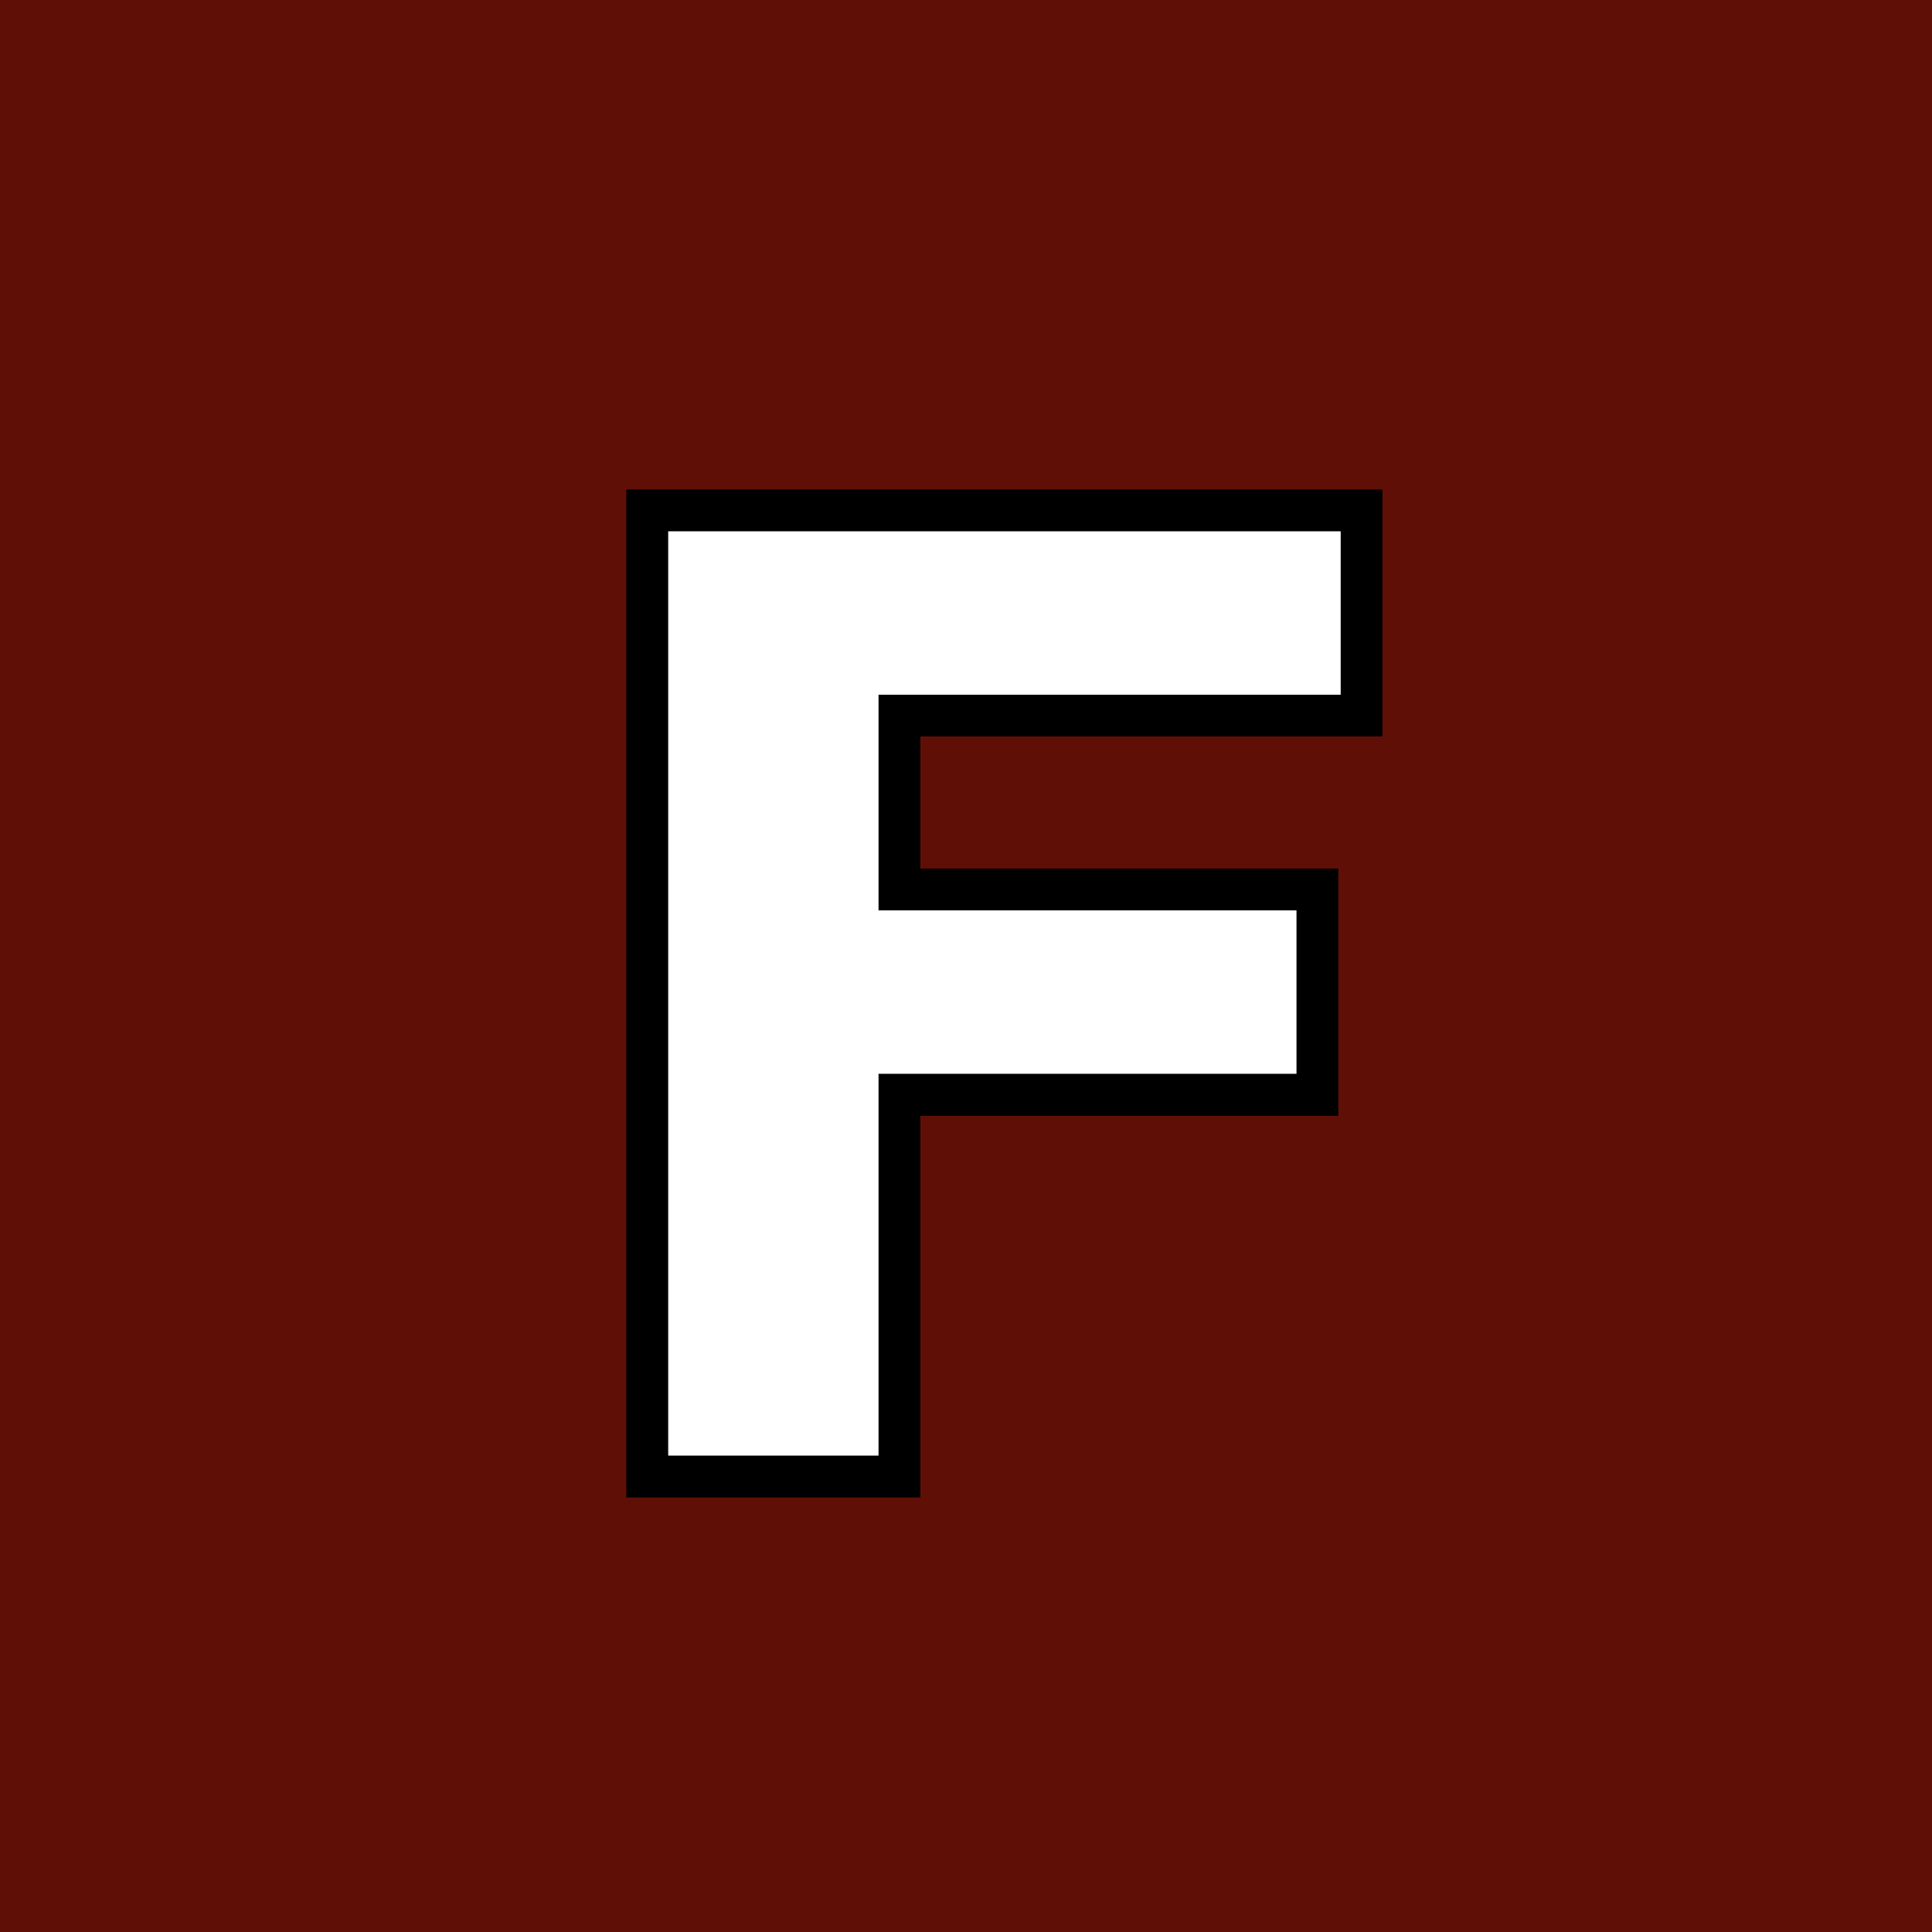 <svg xmlns="http://www.w3.org/2000/svg" xmlns:xlink="http://www.w3.org/1999/xlink" width="500" viewBox="0 0 375 375" height="500" preserveAspectRatio="xMidYMid meet"><defs><g></g></defs><rect x="-37.5" width="450" fill="#ffffff" y="-37.5" height="450" fill-opacity="1"></rect><rect x="-37.5" width="450" fill="#600f06" y="-37.5" height="450" fill-opacity="1"></rect><path stroke-linecap="butt" transform="matrix(0.75, 0, 0, 0.75, 88.078, 5.032)" fill="none" stroke-linejoin="miter" d="M 109.907 173.046 L 229.5 173.046 L 229.5 130.811 L 55.485 130.811 L 55.485 369.999 L 109.907 369.999 L 109.907 271.228 L 218.078 271.228 L 218.078 228.905 L 109.907 228.905 Z M 109.907 173.046 " stroke="#000000" stroke-width="21.668" stroke-opacity="1" stroke-miterlimit="4"></path><g fill="#ffffff" fill-opacity="1"><g transform="translate(107.601, 282.532)"><g><path d="M 62.922 -147.688 L 152.625 -147.688 L 152.625 -179.406 L 22.094 -179.406 L 22.094 0 L 62.922 0 L 62.922 -74.109 L 144.047 -74.109 L 144.047 -105.828 L 62.922 -105.828 Z M 62.922 -147.688 "></path></g></g></g></svg>